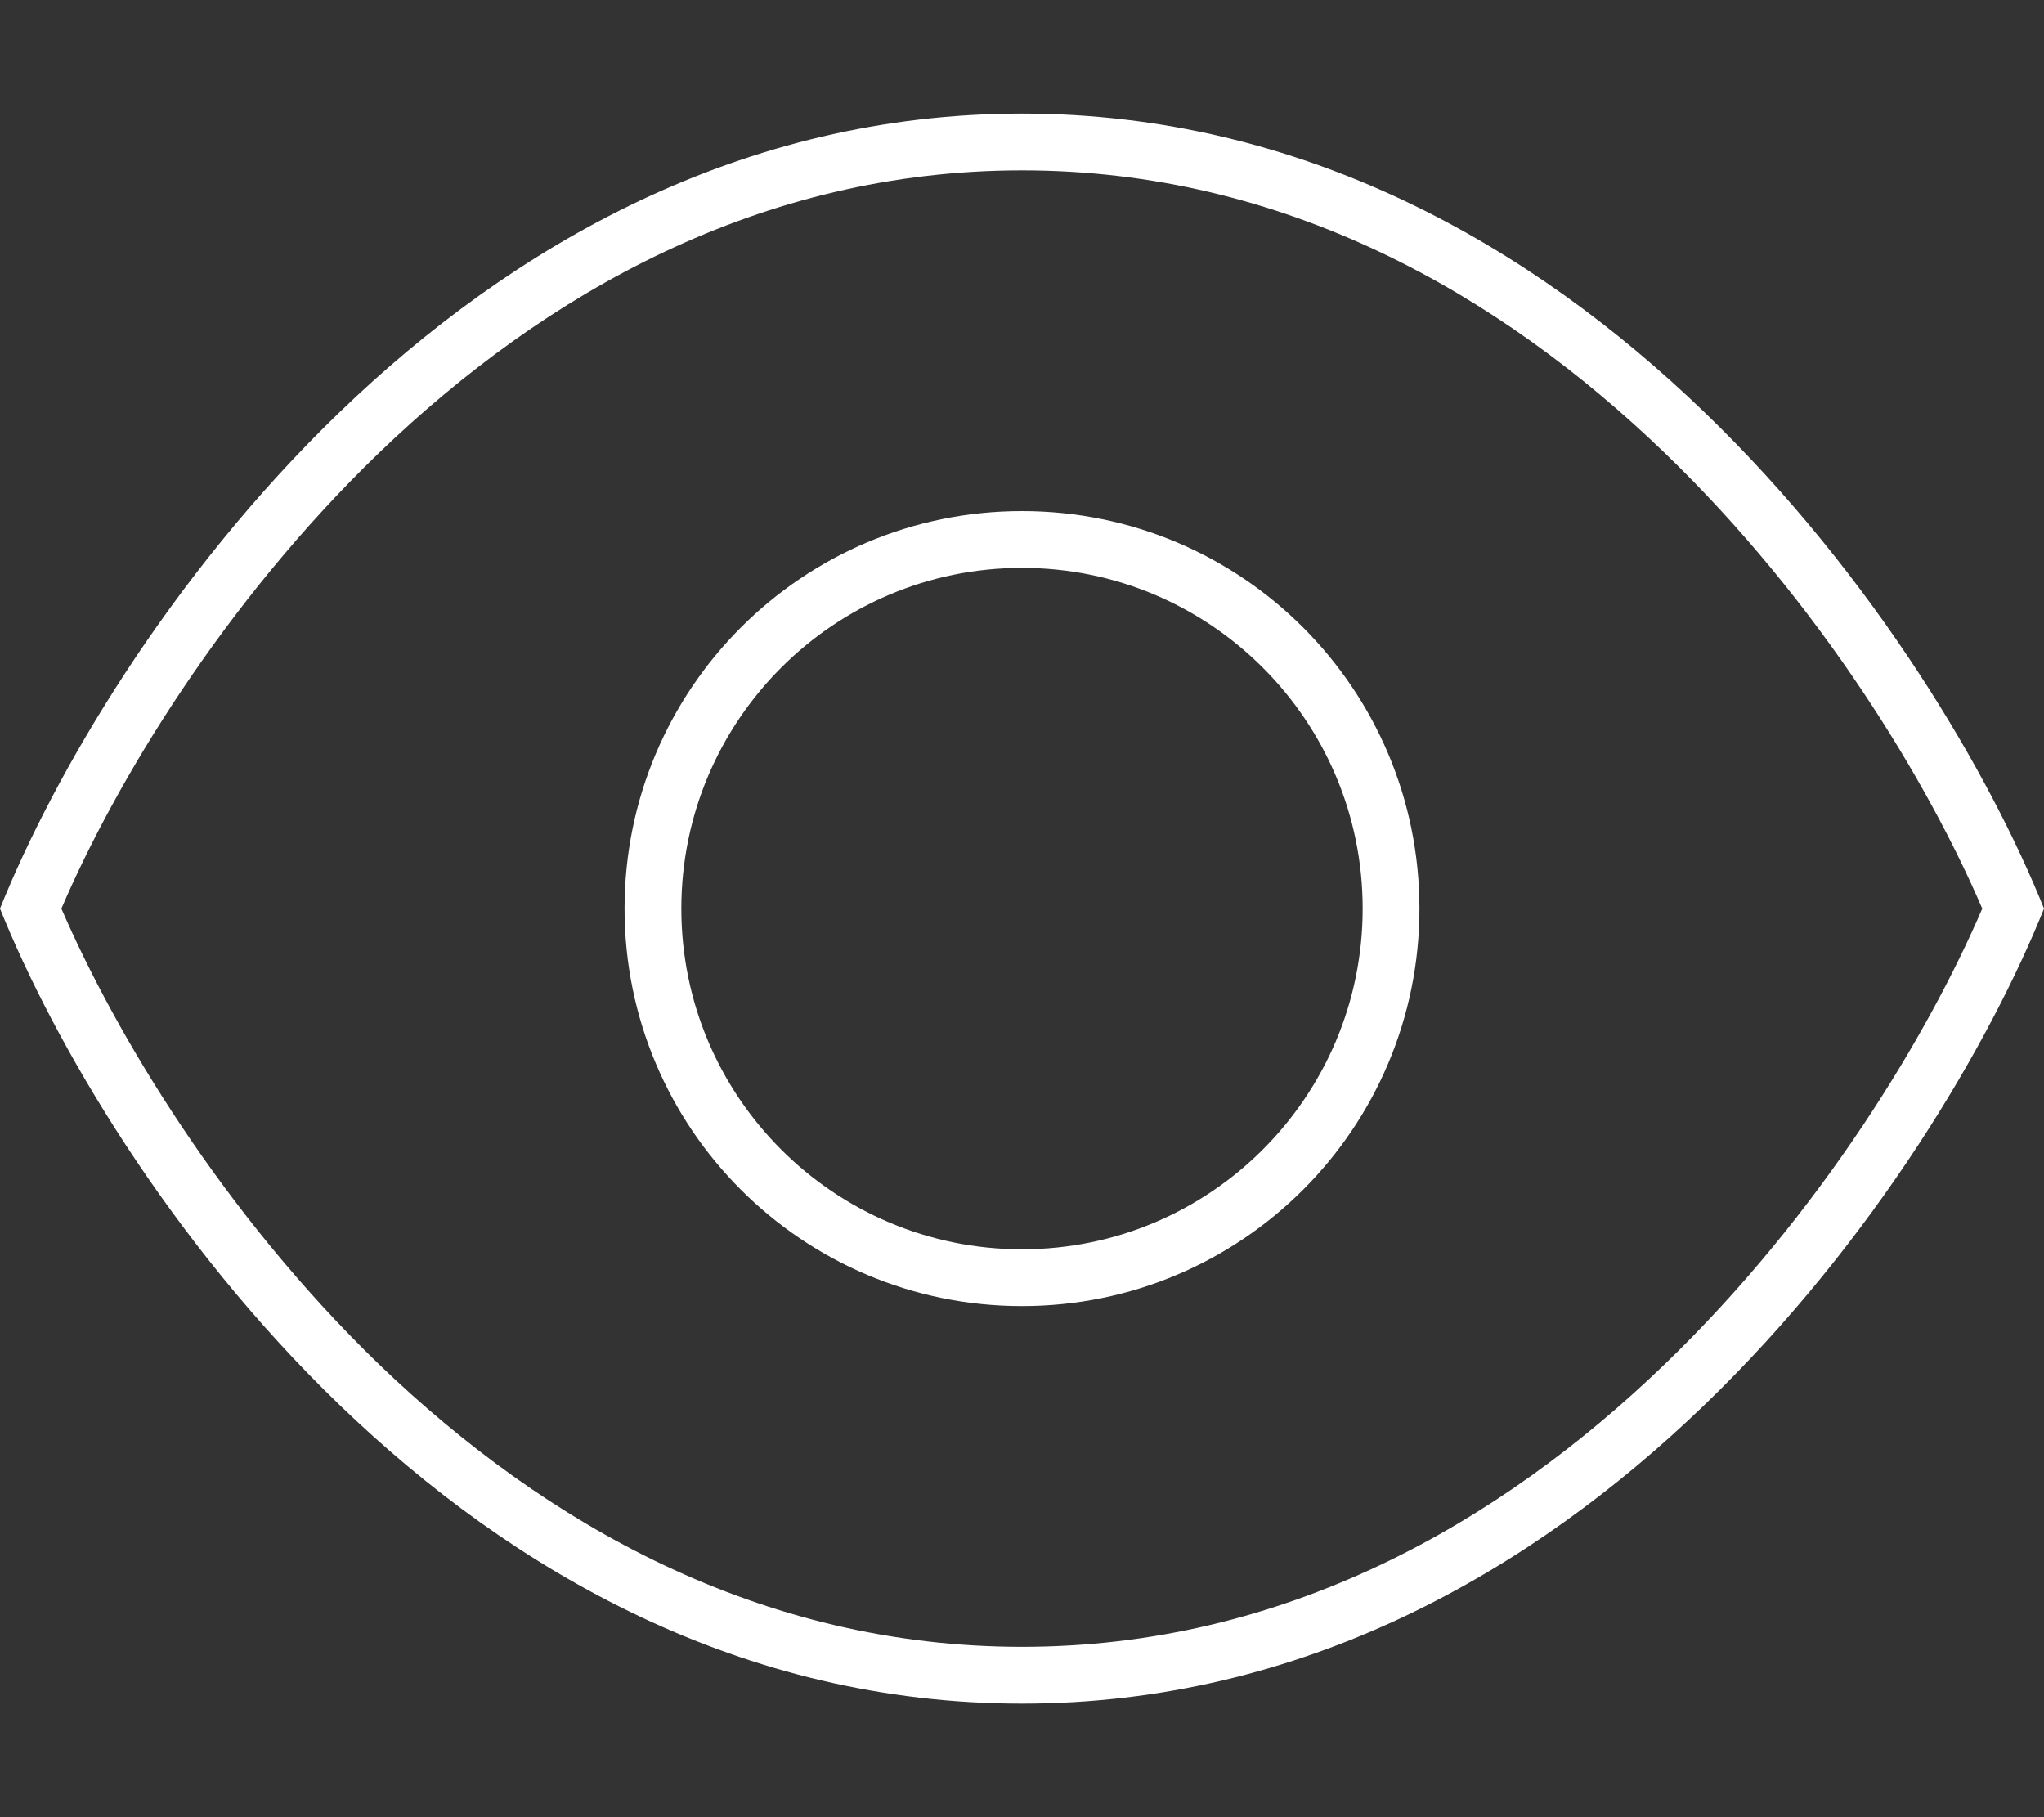 <?xml version="1.0" encoding="utf-8"?>
<!-- Generator: Adobe Illustrator 28.7.1, SVG Export Plug-In . SVG Version: 9.03 Build 54978)  -->
<svg version="1.1" id="Ebene_1" xmlns="http://www.w3.org/2000/svg" xmlns:xlink="http://www.w3.org/1999/xlink" x="0px" y="0px"
	 viewBox="0 0 576 512" style="enable-background:new 0 0 576 512;" xml:space="preserve">
<rect x="0" y="0" width="576" height="512" fill="#333333" stroke="none"/>
<style type="text/css">
	.st0{fill:#FFFFFF;}
</style>
<path class="st0" d="M106.9,384.5C62.9,342,32.6,291.4,17.3,256c15.2-35.4,45.5-86,89.6-128.5C153.5,82.7,214.2,48,288,48
	s134.5,34.7,181,79.5c44.1,42.5,74.4,93.1,89.6,128.5c-15.2,35.4-45.5,86-89.6,128.5C422.5,429.3,361.8,464,288,464
	S153.5,429.3,106.9,384.5z M288,480c158.4,0,258-149.3,288-224C546,181.3,446.4,32,288,32S30,181.3,0,256
	C30,330.7,129.6,480,288,480z M192,256c0-53,43-96,96-96s96,43,96,96s-43,96-96,96S192,309,192,256z M400,256
	c0-61.9-50.1-112-112-112s-112,50.1-112,112s50.1,112,112,112S400,317.9,400,256z"/>
</svg>
